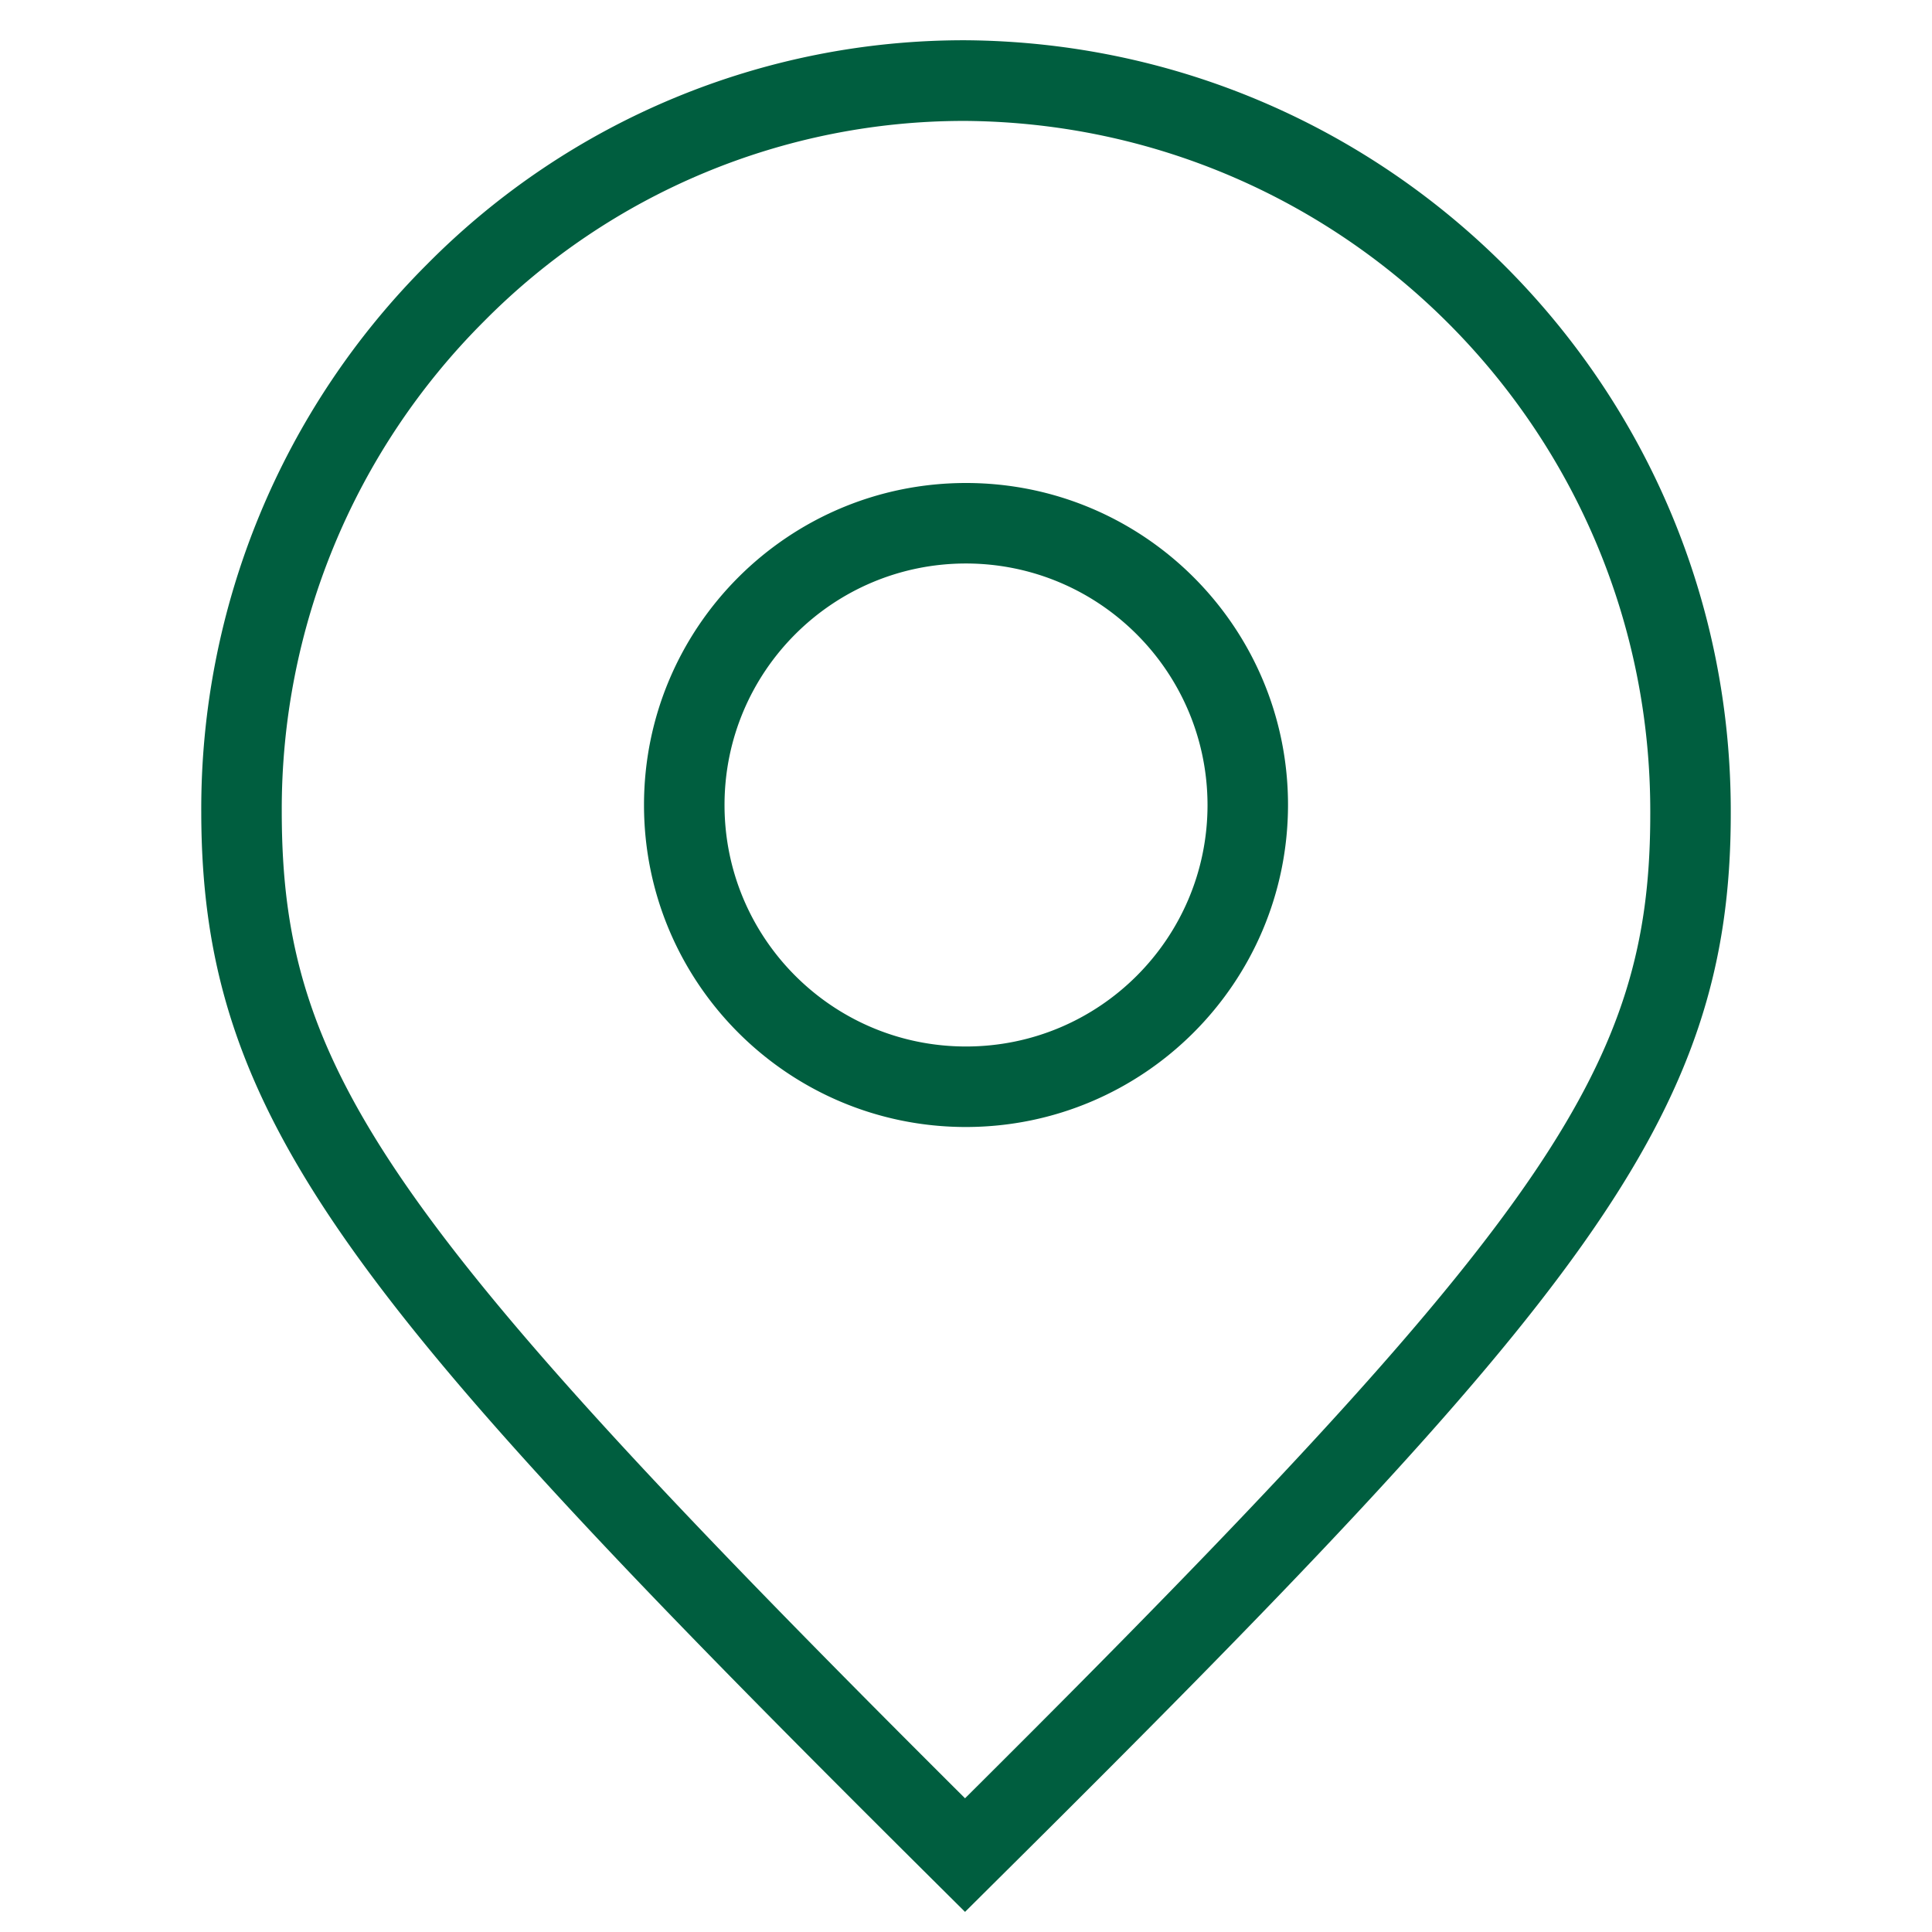 <?xml version="1.0" encoding="UTF-8"?>
<svg xmlns="http://www.w3.org/2000/svg" width="80" height="80" viewBox="0 0 80 80">
  <path d="M39.983 1.667c17.572.13 31.734 14.439 31.684 32.011.008 12.648-6.172 20.16-30.535 44.324l-1.172 1.165L38.786 78C14.506 53.884 8.342 46.375 8.334 33.622a31.865 31.865 0 0 1 9.36-22.689 31.26 31.26 0 0 1 22.258-9.266h.03zm-.004 3.34h-.027a27.948 27.948 0 0 0-19.901 8.288 28.547 28.547 0 0 0-8.384 20.326c.008 10.672 4.276 16.925 28.293 40.842.482-.479.956-.951 1.422-1.417l1.376-1.375c21.415-21.455 25.498-27.71 25.575-37.675l.001-.316c.05-15.732-12.623-28.548-28.355-28.673zM40.001 20c7.363 0 13.333 5.97 13.333 13.333-.009 7.36-5.973 13.325-13.333 13.334-7.364 0-13.334-5.97-13.334-13.334C26.667 25.97 32.637 20 40.001 20zm0 3.333c-5.523 0-10 4.478-10 10 0 5.523 4.477 10 10 10 5.522 0 10-4.477 10-10-.007-5.52-4.48-9.994-10-10z" fill="#005E3F" fill-rule="nonzero"></path>
</svg>

